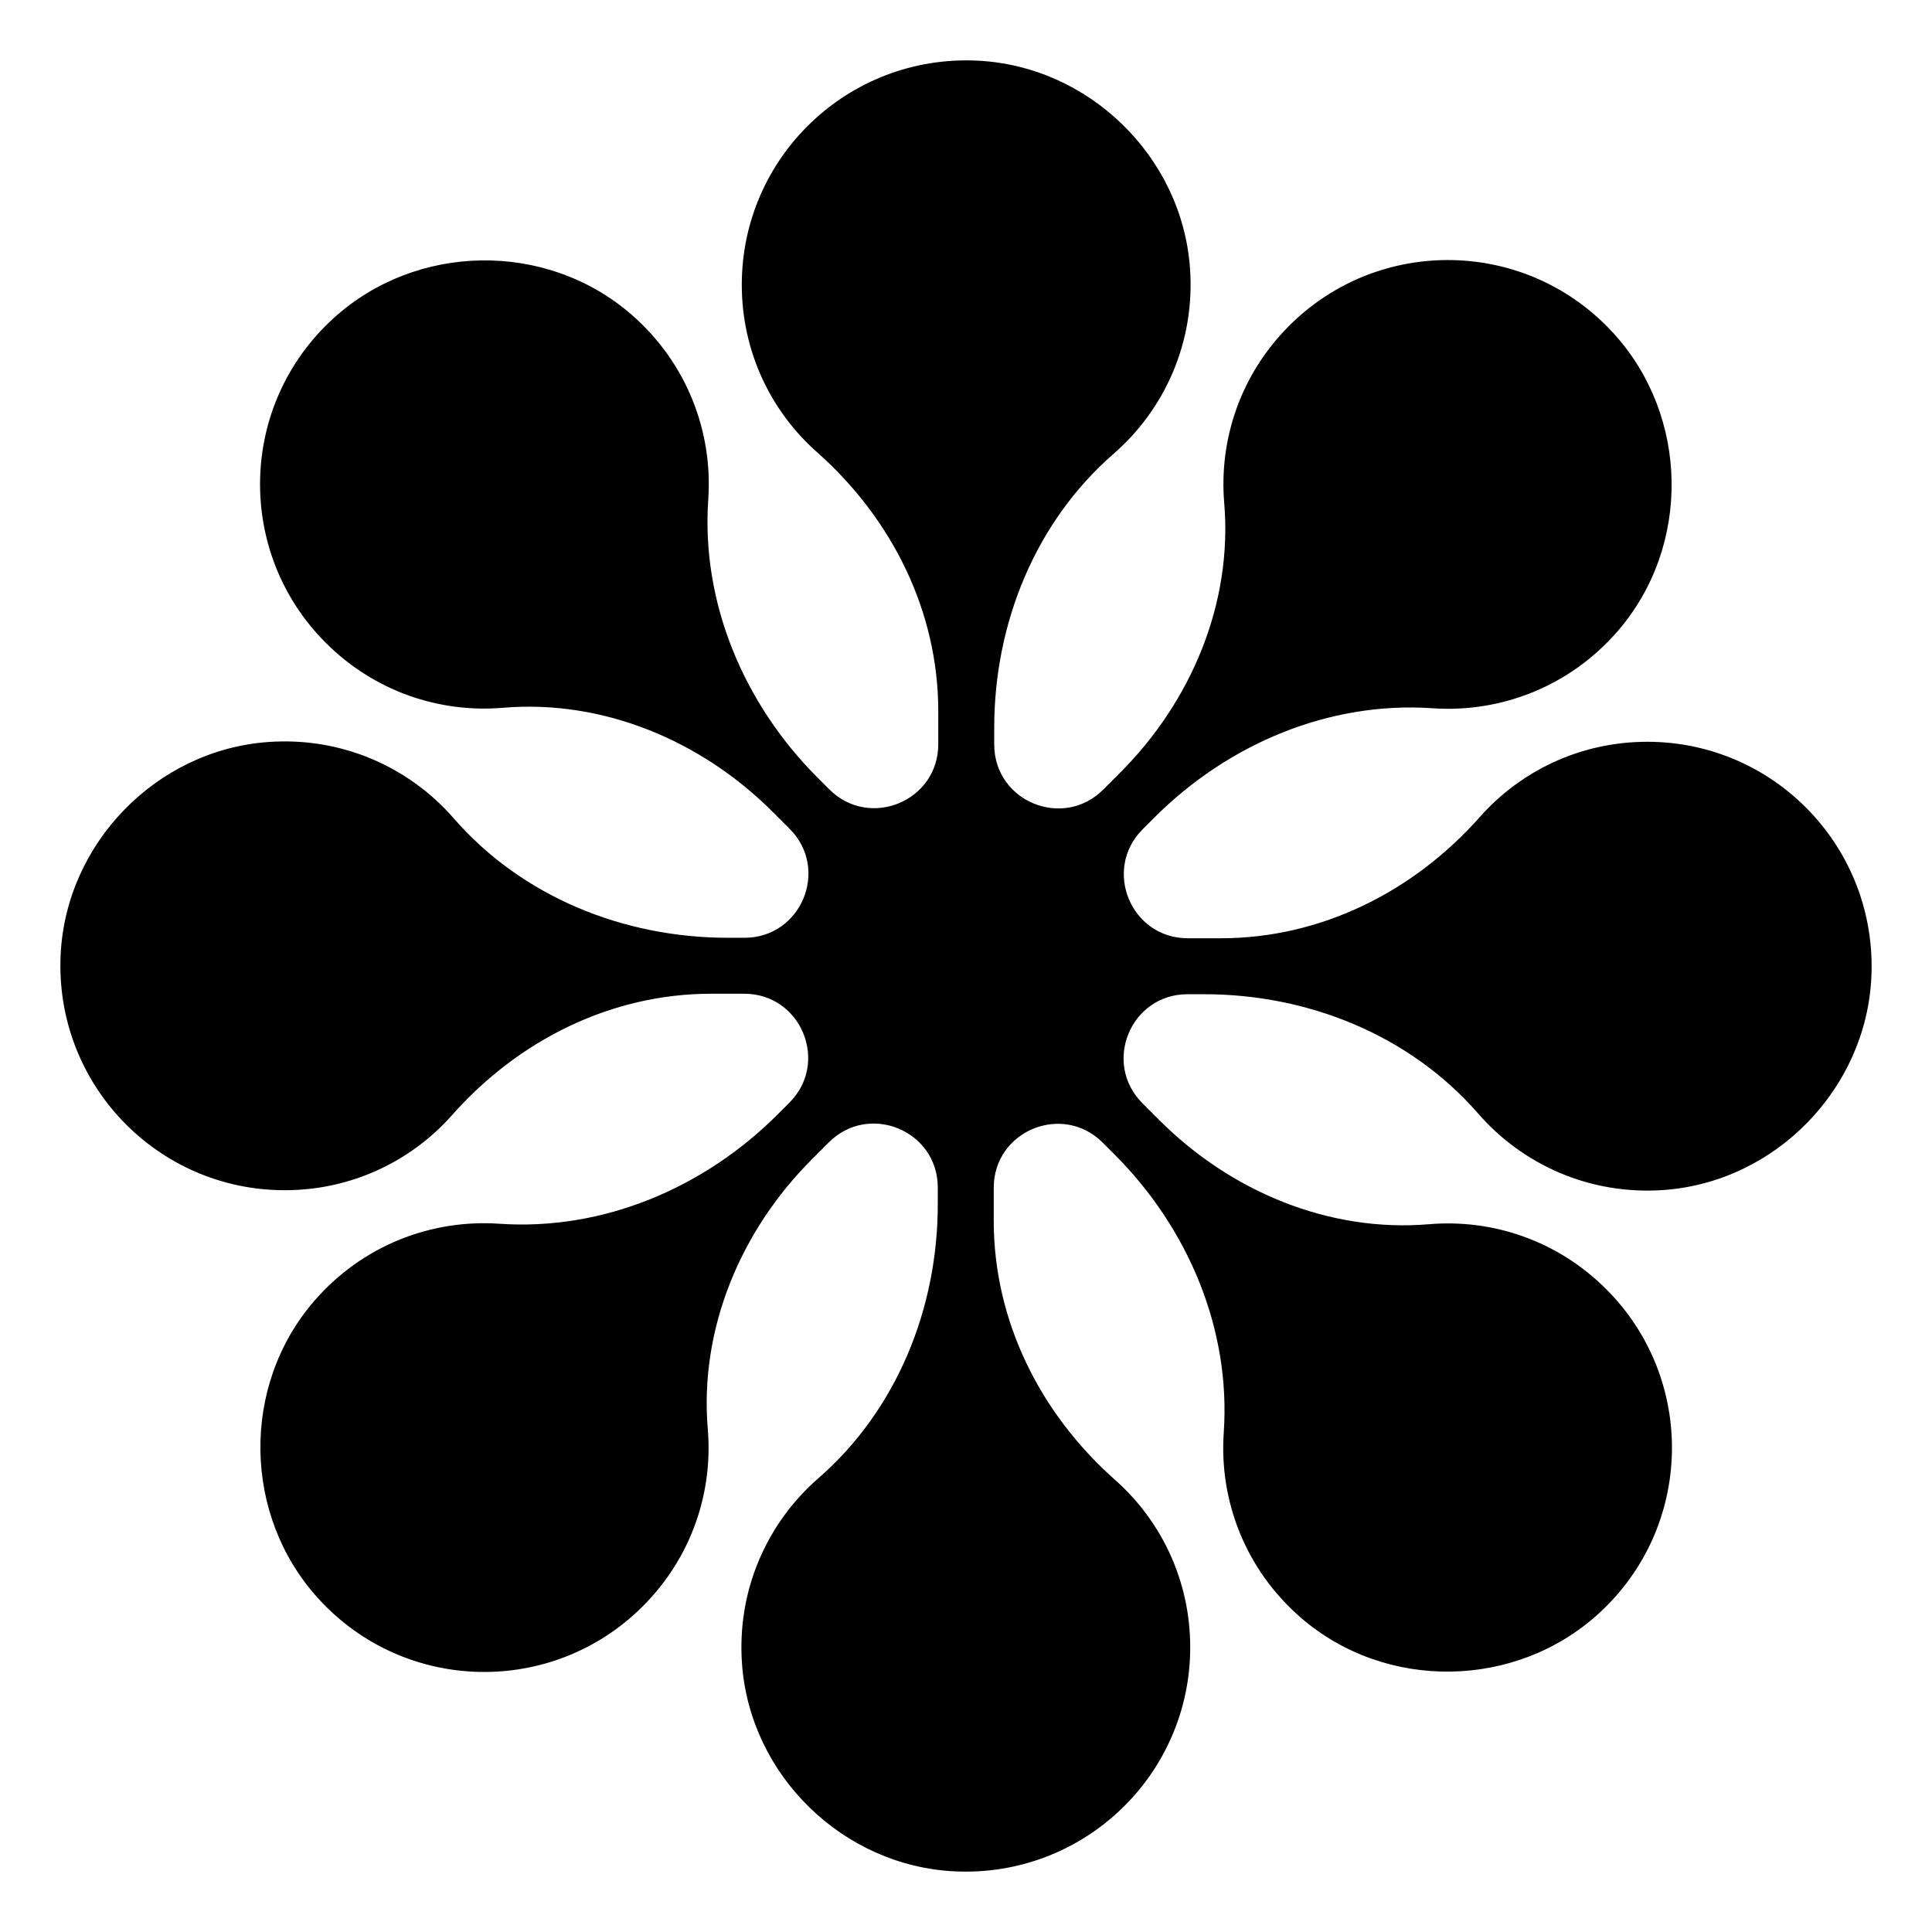 <?xml version="1.0" encoding="UTF-8" standalone="no"?><!DOCTYPE svg PUBLIC "-//W3C//DTD SVG 1.1//EN" "http://www.w3.org/Graphics/SVG/1.1/DTD/svg11.dtd"><svg width="100%" height="100%" viewBox="0 0 256 256" version="1.1" xmlns="http://www.w3.org/2000/svg" xmlns:xlink="http://www.w3.org/1999/xlink" xml:space="preserve" xmlns:serif="http://www.serif.com/" style="fill-rule:evenodd;clip-rule:evenodd;stroke-linejoin:round;stroke-miterlimit:2;"><path d="M195.865,147.551c5.88,6.762 14.798,10.845 24.63,10.127c14.798,-1.078 26.787,-13.426 27.473,-28.224c0.784,-17.085 -12.806,-31.164 -29.694,-31.164c-8.853,-0 -16.791,3.854 -22.213,9.996c-8.788,9.898 -21.038,16.039 -34.3,16.039l-4.377,0c-7.546,0 -11.303,-9.114 -5.978,-14.439l1.568,-1.568c9.734,-9.734 23.127,-15.418 36.847,-14.471c8.951,0.621 18.13,-2.809 24.566,-10.257c9.701,-11.237 9.44,-28.42 -0.556,-39.396c-11.498,-12.642 -31.098,-12.968 -43.022,-1.013c-6.435,6.436 -9.31,15.06 -8.591,23.488c1.111,13.295 -4.377,26.296 -13.785,35.704l-2.254,2.254c-5.325,5.325 -14.439,1.568 -14.439,-5.978l0,-2.221c0,-13.785 5.423,-27.244 15.811,-36.293c6.762,-5.88 10.845,-14.798 10.127,-24.63c-1.078,-14.798 -13.426,-26.787 -28.224,-27.473c-17.085,-0.784 -31.164,12.806 -31.164,29.694c-0,8.853 3.854,16.791 9.996,22.213c9.898,8.788 16.039,21.038 16.039,34.3l0,4.377c0,7.546 -9.114,11.303 -14.439,5.978l-1.568,-1.568c-9.734,-9.734 -15.418,-23.127 -14.471,-36.847c0.621,-8.951 -2.809,-18.13 -10.257,-24.566c-11.237,-9.701 -28.42,-9.44 -39.396,0.556c-12.642,11.498 -12.968,31.098 -1.013,43.022c6.436,6.435 15.06,9.31 23.488,8.591c13.295,-1.111 26.296,4.377 35.704,13.785l2.254,2.254c5.325,5.325 1.568,14.439 -5.978,14.439l-2.221,-0c-13.785,-0 -27.244,-5.423 -36.293,-15.811c-5.88,-6.762 -14.798,-10.845 -24.63,-10.127c-14.798,1.078 -26.787,13.426 -27.473,28.224c-0.784,17.085 12.806,31.164 29.694,31.164c8.853,0 16.791,-3.854 22.213,-9.996c8.788,-9.898 21.038,-16.039 34.3,-16.039l4.377,-0c7.546,-0 11.303,9.114 5.978,14.439l-1.568,1.568c-9.734,9.734 -23.127,15.418 -36.847,14.471c-8.951,-0.621 -18.13,2.809 -24.566,10.257c-9.701,11.237 -9.44,28.42 0.556,39.396c11.498,12.642 31.098,12.968 43.022,1.013c6.435,-6.436 9.31,-15.06 8.591,-23.488c-1.111,-13.295 4.377,-26.296 13.785,-35.704l2.254,-2.254c5.325,-5.325 14.439,-1.568 14.439,5.978l-0,2.221c-0,13.785 -5.423,27.244 -15.811,36.293c-6.762,5.88 -10.845,14.798 -10.127,24.63c1.078,14.798 13.426,26.787 28.224,27.473c17.085,0.784 31.164,-12.806 31.164,-29.694c0,-8.853 -3.854,-16.791 -9.996,-22.213c-9.898,-8.788 -16.039,-21.038 -16.039,-34.3l-0,-4.377c-0,-7.546 9.114,-11.303 14.439,-5.978l1.568,1.568c9.734,9.734 15.418,23.127 14.471,36.847c-0.621,8.951 2.809,18.13 10.257,24.566c11.237,9.701 28.42,9.44 39.396,-0.556c12.642,-11.498 12.968,-31.098 1.013,-43.022c-6.436,-6.435 -15.06,-9.31 -23.488,-8.591c-13.295,1.111 -26.296,-4.377 -35.704,-13.785l-2.254,-2.254c-5.325,-5.325 -1.568,-14.439 5.978,-14.439l2.221,0c13.785,0 27.244,5.423 36.293,15.811Z" style="fill-rule:nonzero;"/></svg>